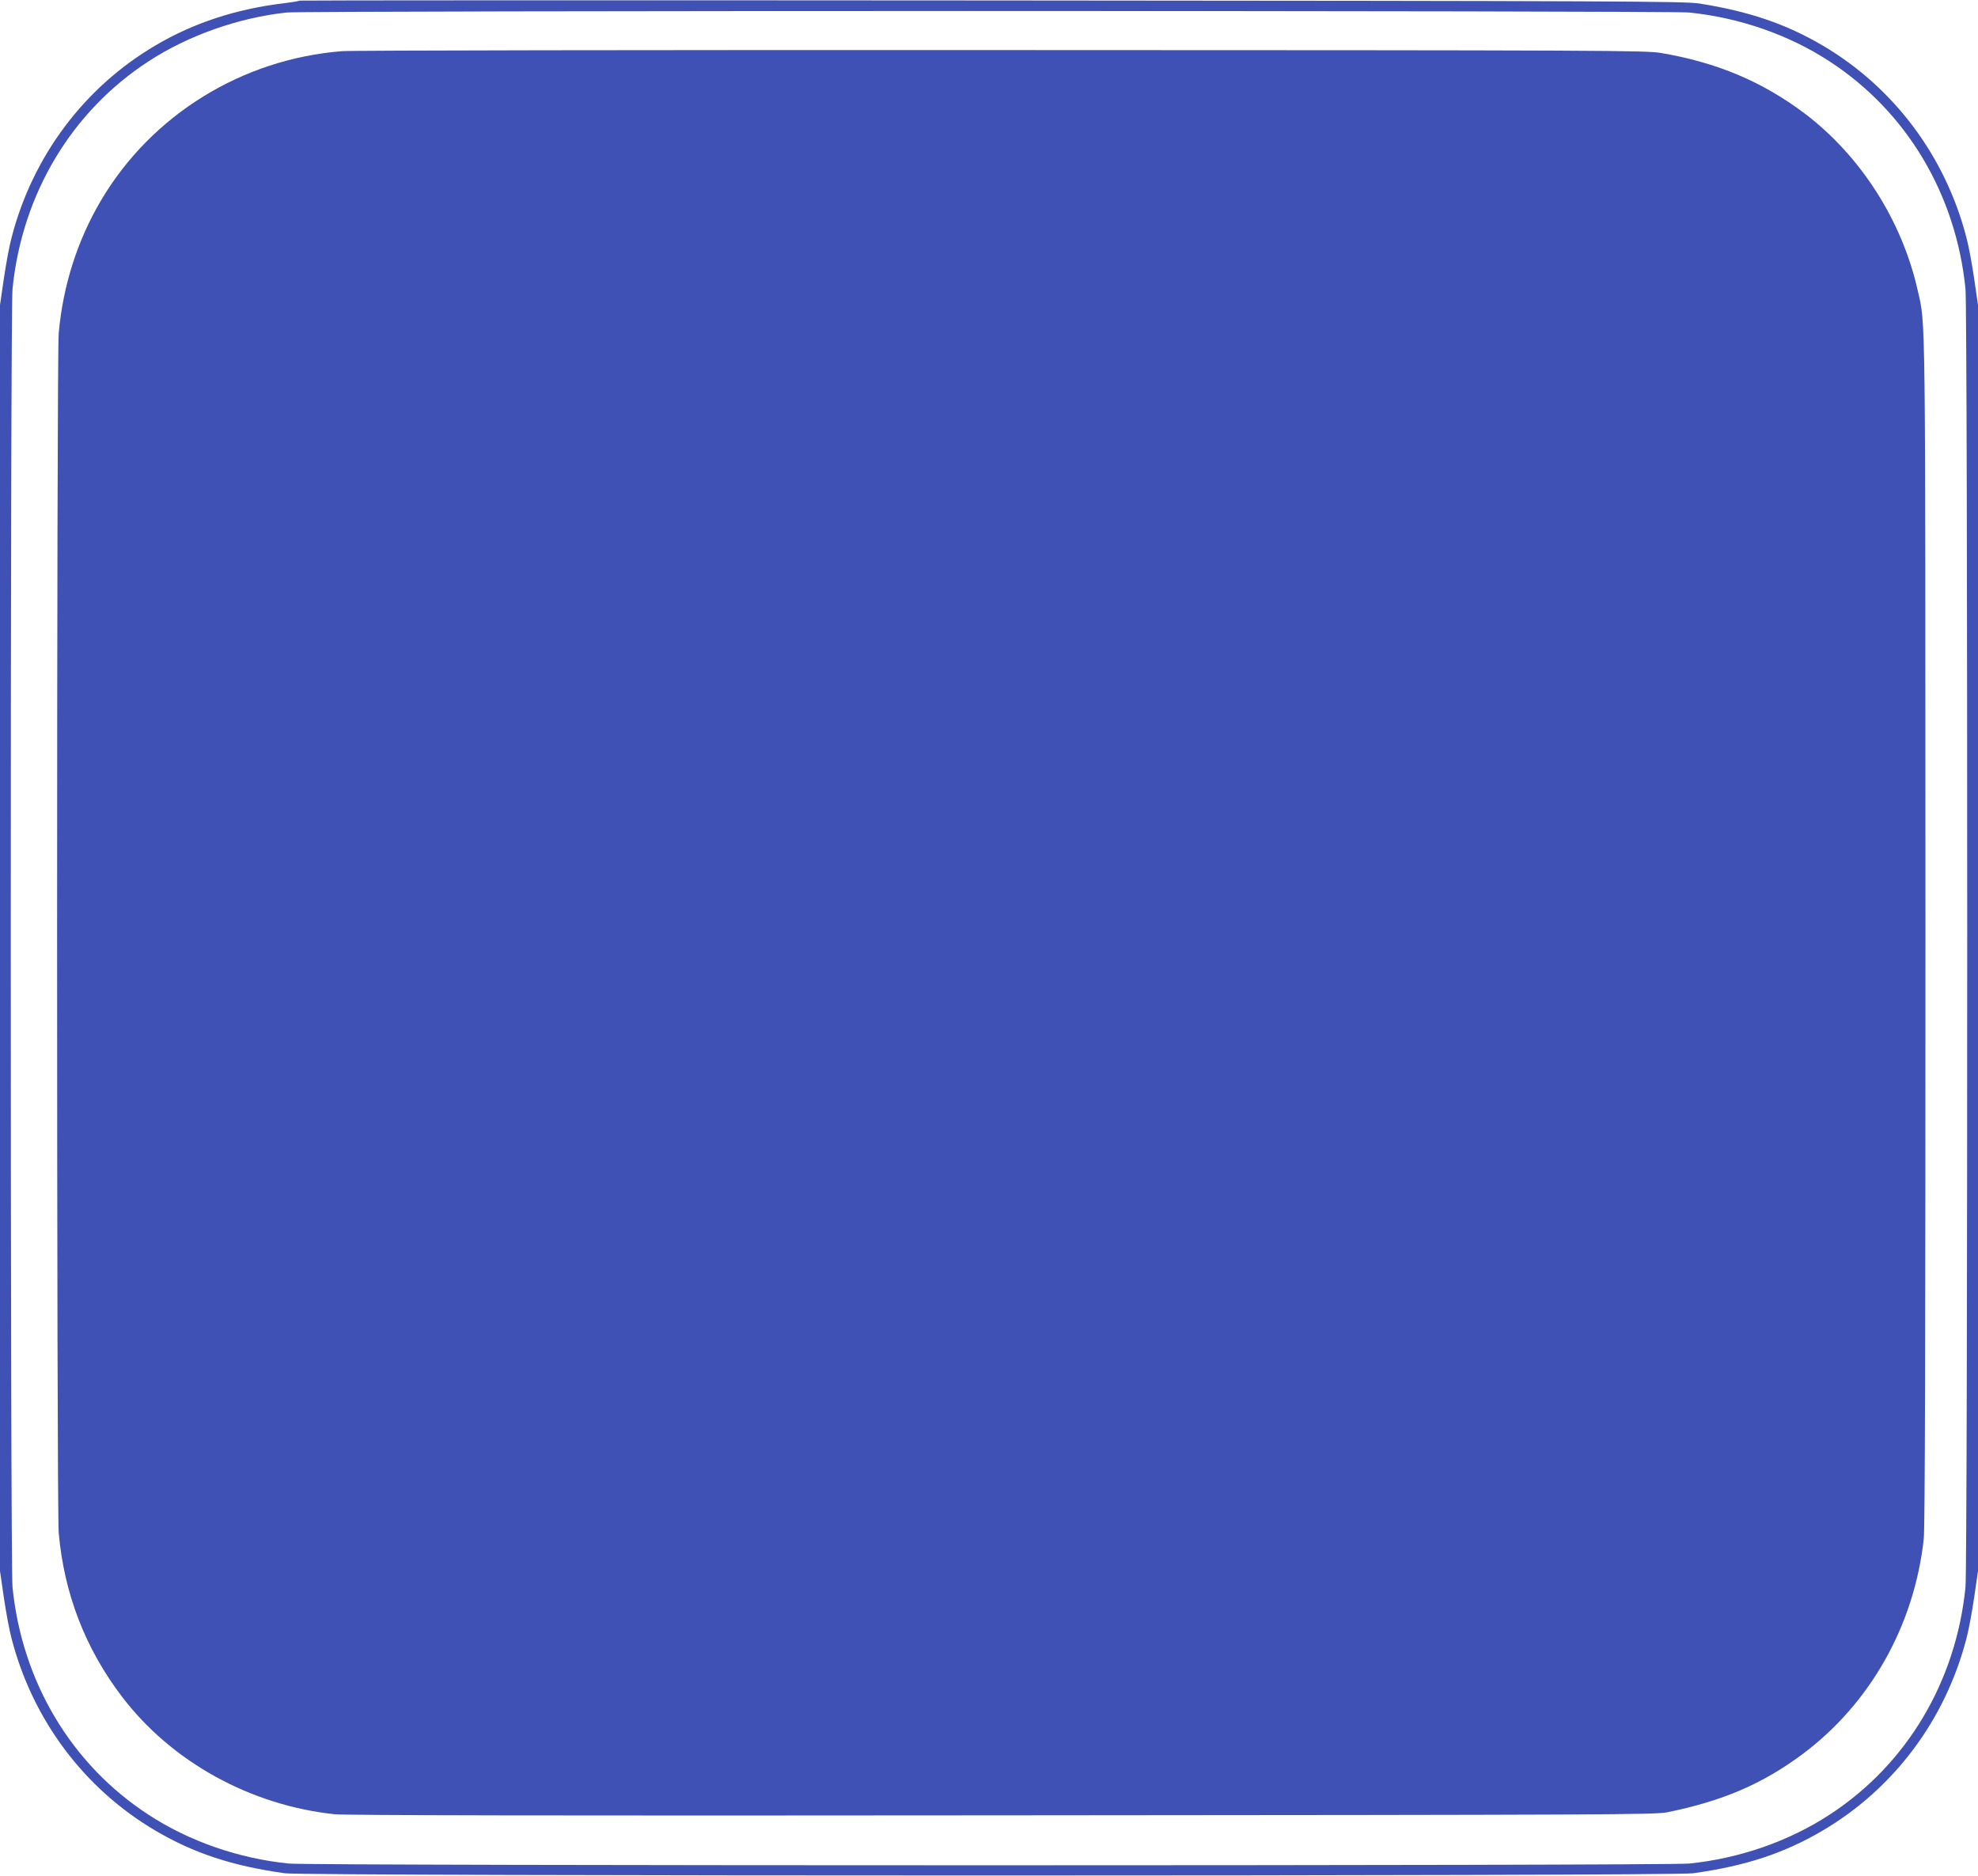 <?xml version="1.0" standalone="no"?>
<!DOCTYPE svg PUBLIC "-//W3C//DTD SVG 20010904//EN"
 "http://www.w3.org/TR/2001/REC-SVG-20010904/DTD/svg10.dtd">
<svg version="1.0" xmlns="http://www.w3.org/2000/svg"
 width="1280pt" height="1214pt" viewBox="0 0 1280 1214"
 preserveAspectRatio="xMidYMid meet">
<g transform="translate(0,1214) scale(0.1,-0.1)"
fill="#3f51b5" stroke="none">
<path d="M1939 12136 c-3 -3 -45 -10 -94 -16 -314 -37 -590 -127 -839 -274
-461 -271 -795 -717 -931 -1243 -14 -51 -36 -170 -50 -265 l-25 -172 0 -4096
0 -4096 25 -172 c14 -95 36 -214 50 -265 136 -526 470 -972 931 -1243 248
-146 499 -229 839 -276 132 -19 8978 -19 9110 0 340 47 591 130 839 276 461
271 795 717 931 1243 14 51 36 170 50 265 l25 172 0 4096 0 4096 -25 172 c-14
95 -36 214 -50 265 -136 526 -470 972 -931 1243 -237 139 -474 220 -795 271
-95 15 -478 17 -4580 20 -2461 2 -4478 1 -4480 -1z m8992 -77 c325 -33 645
-144 908 -316 498 -324 818 -858 880 -1472 15 -145 15 -8257 0 -8402 -62 -614
-382 -1148 -880 -1472 -263 -172 -583 -283 -908 -316 -145 -15 -8917 -15
-9062 0 -325 33 -645 144 -908 316 -498 324 -818 858 -880 1472 -15 145 -15
8257 0 8402 62 614 382 1148 880 1472 257 168 585 283 894 316 123 13 8950 13
9076 0z"/>
<path d="M2215 11809 c-650 -51 -1235 -413 -1562 -967 -152 -258 -245 -548
-273 -857 -14 -152 -14 -7607 0 -7765 35 -393 172 -748 410 -1060 321 -421
830 -702 1376 -760 68 -7 1417 -10 4319 -7 3953 3 4225 4 4305 20 359 73 616
184 873 375 439 327 725 834 786 1394 8 67 11 1300 11 3925 -1 4105 2 3925
-50 4153 -101 452 -370 872 -732 1146 -274 206 -565 329 -928 391 -100 17
-316 18 -4270 19 -2291 1 -4210 -2 -4265 -7z"/>
</g>
</svg>
